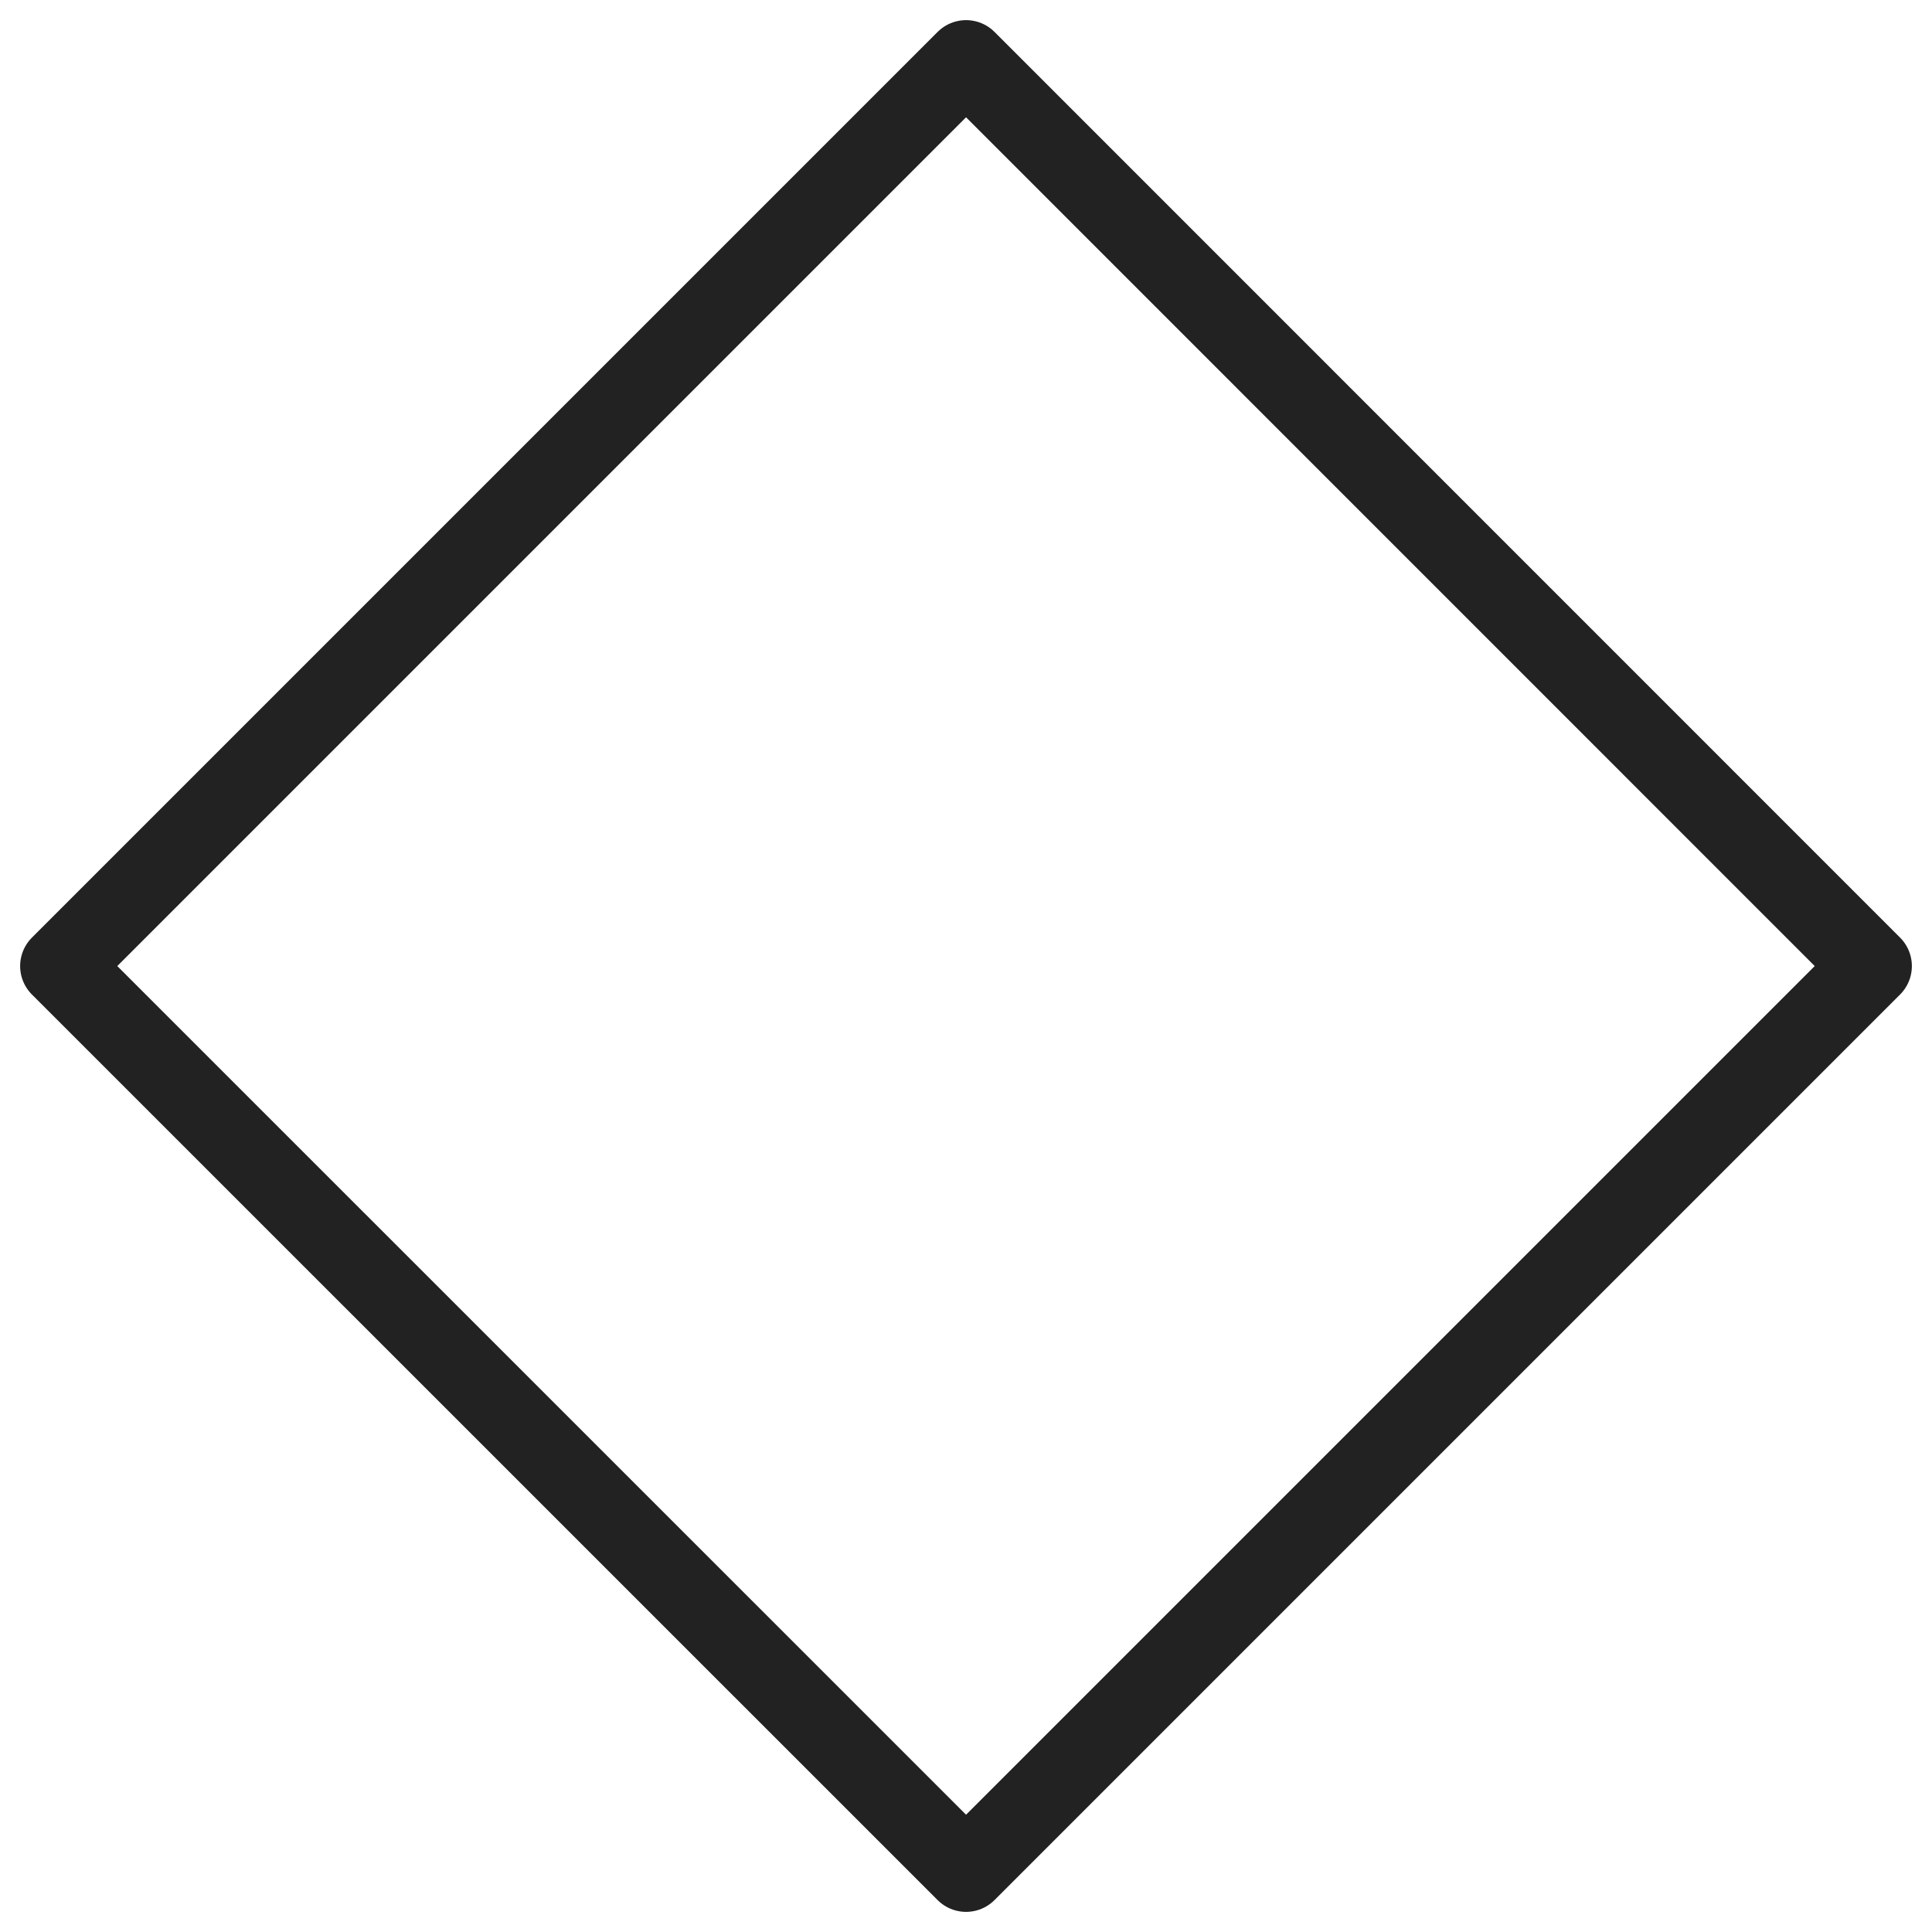<?xml version="1.0" encoding="UTF-8"?> <svg xmlns="http://www.w3.org/2000/svg" width="32" height="32" viewBox="0 0 32 32" fill="none"> <path d="M31 16.001L16.001 31L1 16.001L16.001 1L31 16.001Z" stroke="#222222" stroke-width="1.333" stroke-miterlimit="10" stroke-linecap="round" stroke-linejoin="round"></path> </svg> 